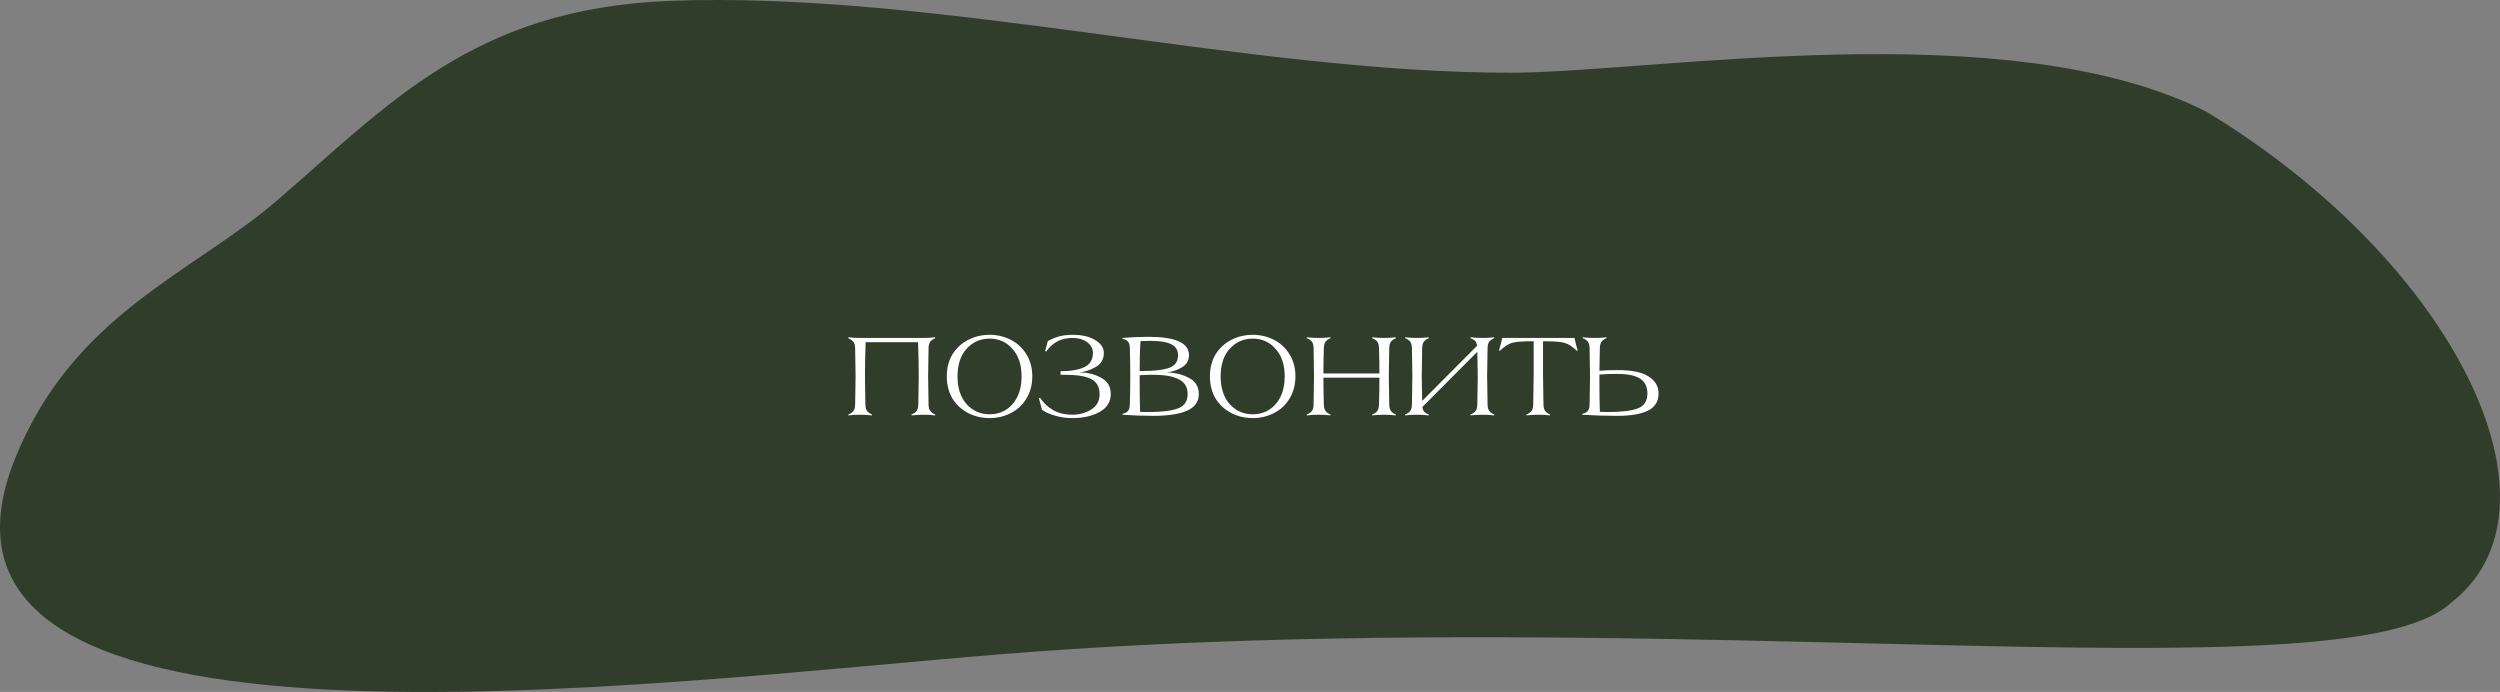 <?xml version="1.0" encoding="UTF-8"?> <svg xmlns="http://www.w3.org/2000/svg" width="224" height="62" viewBox="0 0 224 62" fill="none"><rect x="0" y="0" width="224" height="62" fill="#808080" stroke="none"/> <path d="M59.957 0.081C42.326 0.769 34.69 9.5 24.779 18C17.199 24.5 6.582 28.153 1.362 41.06C-10.535 70.479 58.555 61.086 90.151 58.583C149.89 53.85 209.996 62.72 219.53 54.077C230.692 45.566 220.037 23.538 197.713 10.021C179.955 1.009 148.066 6.516 135.307 6.516C111.528 6.516 83.737 -0.847 59.957 0.081Z" fill="#313D2B"></path> <path d="M83.2 36.3C83.213 36.553 83.273 36.74 83.38 36.86C83.487 36.98 83.627 37.073 83.8 37.14L83.78 37.22C83.46 37.18 83.113 37.16 82.74 37.16C82.353 37.16 82 37.18 81.68 37.22L81.66 37.14C81.847 37.073 81.993 36.98 82.1 36.86C82.207 36.74 82.267 36.553 82.28 36.3L82.32 33.72C82.32 32.92 82.3 31.9 82.26 30.66H77.56C77.52 31.9 77.5 32.92 77.5 33.72L77.54 36.3C77.553 36.553 77.613 36.74 77.72 36.86C77.827 36.98 77.967 37.073 78.14 37.14L78.12 37.22C77.8 37.18 77.453 37.16 77.08 37.16C76.693 37.16 76.34 37.18 76.02 37.22L76 37.14C76.187 37.073 76.333 36.98 76.44 36.86C76.547 36.74 76.607 36.553 76.62 36.3L76.66 33.72L76.62 31.14C76.607 30.887 76.547 30.707 76.44 30.6C76.333 30.48 76.187 30.38 76 30.3L76.02 30.22C76.34 30.26 76.693 30.28 77.08 30.28H82.74C83.113 30.28 83.46 30.26 83.78 30.22L83.8 30.3C83.627 30.367 83.487 30.46 83.38 30.58C83.273 30.7 83.213 30.887 83.2 31.14L83.16 33.72L83.2 36.3Z" fill="white"></path> <path d="M92.493 33.72C92.493 34.467 92.319 35.127 91.973 35.7C91.639 36.26 91.179 36.693 90.593 37C90.006 37.307 89.366 37.46 88.673 37.46C87.966 37.46 87.319 37.307 86.733 37C86.146 36.693 85.679 36.26 85.333 35.7C84.999 35.127 84.833 34.467 84.833 33.72C84.833 32.973 84.999 32.32 85.333 31.76C85.679 31.2 86.146 30.767 86.733 30.46C87.319 30.153 87.966 30 88.673 30C89.366 30 90.006 30.153 90.593 30.46C91.179 30.767 91.639 31.2 91.973 31.76C92.319 32.32 92.493 32.973 92.493 33.72ZM91.533 33.72C91.533 32.68 91.259 31.86 90.713 31.26C90.179 30.647 89.499 30.34 88.673 30.34C87.846 30.34 87.159 30.64 86.613 31.24C86.066 31.84 85.793 32.667 85.793 33.72C85.793 34.773 86.066 35.607 86.613 36.22C87.159 36.82 87.846 37.12 88.673 37.12C89.499 37.12 90.179 36.82 90.713 36.22C91.259 35.607 91.533 34.773 91.533 33.72Z" fill="white"></path> <path d="M96.065 37.46C95.519 37.46 95.005 37.387 94.525 37.24C94.045 37.107 93.659 36.933 93.365 36.72L93.085 35.68L93.185 35.64C93.505 36.12 93.905 36.493 94.385 36.76C94.879 37.027 95.439 37.16 96.065 37.16C96.705 37.16 97.272 37.007 97.765 36.7C98.272 36.393 98.525 35.927 98.525 35.3C98.525 34.687 98.285 34.247 97.805 33.98C97.325 33.713 96.525 33.58 95.405 33.58H95.025V33.26C95.932 33.26 96.639 33.14 97.145 32.9C97.665 32.66 97.925 32.233 97.925 31.62C97.925 31.233 97.752 30.913 97.405 30.66C97.059 30.407 96.632 30.28 96.125 30.28C95.619 30.28 95.172 30.373 94.785 30.56C94.412 30.747 94.059 31.06 93.725 31.5L93.645 31.44L93.885 30.56C94.219 30.373 94.559 30.233 94.905 30.14C95.252 30.047 95.659 30 96.125 30C96.965 30 97.639 30.16 98.145 30.48C98.652 30.787 98.905 31.167 98.905 31.62C98.905 32.193 98.652 32.62 98.145 32.9C97.652 33.18 97.152 33.333 96.645 33.36C97.392 33.36 98.059 33.52 98.645 33.84C99.232 34.147 99.525 34.633 99.525 35.3C99.525 35.993 99.199 36.527 98.545 36.9C97.892 37.273 97.065 37.46 96.065 37.46Z" fill="white"></path> <path d="M107.413 35.3C107.413 35.993 107.059 36.493 106.353 36.8C105.659 37.107 104.639 37.26 103.293 37.26C102.386 37.26 101.479 37.227 100.573 37.16V37.08C100.773 37.04 100.926 36.967 101.033 36.86C101.153 36.753 101.219 36.567 101.233 36.3C101.259 35.367 101.273 34.507 101.273 33.72C101.273 32.933 101.259 32.073 101.233 31.14C101.219 30.673 100.999 30.413 100.573 30.36V30.28C101.333 30.213 102.113 30.18 102.913 30.18C105.326 30.18 106.533 30.727 106.533 31.82C106.533 32.313 106.306 32.687 105.853 32.94C105.413 33.193 104.973 33.333 104.533 33.36C105.279 33.387 105.946 33.553 106.533 33.86C107.119 34.167 107.413 34.647 107.413 35.3ZM105.553 31.82C105.553 31.367 105.346 31.04 104.933 30.84C104.533 30.64 103.919 30.54 103.093 30.54C102.719 30.54 102.419 30.547 102.193 30.56C102.139 31.28 102.113 32.173 102.113 33.24H102.453C103.453 33.24 104.219 33.147 104.753 32.96C105.286 32.773 105.553 32.393 105.553 31.82ZM106.413 35.3C106.413 34.7 106.159 34.267 105.653 34C105.146 33.72 104.359 33.58 103.293 33.58C102.906 33.58 102.513 33.593 102.113 33.62V33.96C102.113 35.28 102.126 36.26 102.153 36.9C102.313 36.913 102.539 36.92 102.833 36.92C104.059 36.92 104.959 36.813 105.533 36.6C106.119 36.387 106.413 35.953 106.413 35.3Z" fill="white"></path> <path d="M116.069 33.72C116.069 34.467 115.896 35.127 115.549 35.7C115.216 36.26 114.756 36.693 114.169 37C113.583 37.307 112.943 37.46 112.249 37.46C111.543 37.46 110.896 37.307 110.309 37C109.723 36.693 109.256 36.26 108.909 35.7C108.576 35.127 108.409 34.467 108.409 33.72C108.409 32.973 108.576 32.32 108.909 31.76C109.256 31.2 109.723 30.767 110.309 30.46C110.896 30.153 111.543 30 112.249 30C112.943 30 113.583 30.153 114.169 30.46C114.756 30.767 115.216 31.2 115.549 31.76C115.896 32.32 116.069 32.973 116.069 33.72ZM115.109 33.72C115.109 32.68 114.836 31.86 114.289 31.26C113.756 30.647 113.076 30.34 112.249 30.34C111.423 30.34 110.736 30.64 110.189 31.24C109.643 31.84 109.369 32.667 109.369 33.72C109.369 34.773 109.643 35.607 110.189 36.22C110.736 36.82 111.423 37.12 112.249 37.12C113.076 37.12 113.756 36.82 114.289 36.22C114.836 35.607 115.109 34.773 115.109 33.72Z" fill="white"></path> <path d="M124.477 36.3C124.491 36.553 124.551 36.74 124.657 36.86C124.764 36.98 124.904 37.073 125.077 37.14L125.057 37.22C124.737 37.18 124.391 37.16 124.017 37.16C123.631 37.16 123.277 37.18 122.957 37.22L122.937 37.14C123.124 37.073 123.271 36.98 123.377 36.86C123.484 36.74 123.544 36.553 123.557 36.3C123.584 35.42 123.597 34.6 123.597 33.84H118.577C118.577 34.6 118.591 35.42 118.617 36.3C118.631 36.553 118.691 36.74 118.797 36.86C118.904 36.98 119.044 37.073 119.217 37.14L119.197 37.22C118.877 37.18 118.531 37.16 118.157 37.16C117.771 37.16 117.417 37.18 117.097 37.22L117.077 37.14C117.264 37.073 117.411 36.98 117.517 36.86C117.624 36.74 117.684 36.553 117.697 36.3L117.737 33.72L117.697 31.14C117.684 30.887 117.624 30.7 117.517 30.58C117.411 30.46 117.264 30.367 117.077 30.3L117.097 30.22C117.417 30.26 117.771 30.28 118.157 30.28C118.531 30.28 118.877 30.26 119.197 30.22L119.217 30.3C119.044 30.367 118.904 30.46 118.797 30.58C118.691 30.7 118.631 30.887 118.617 31.14C118.591 31.94 118.577 32.713 118.577 33.46H123.597C123.597 32.713 123.584 31.94 123.557 31.14C123.544 30.887 123.484 30.7 123.377 30.58C123.271 30.46 123.124 30.367 122.937 30.3L122.957 30.22C123.277 30.26 123.631 30.28 124.017 30.28C124.391 30.28 124.737 30.26 125.057 30.22L125.077 30.3C124.904 30.367 124.764 30.46 124.657 30.58C124.551 30.7 124.491 30.887 124.477 31.14L124.437 33.72L124.477 36.3Z" fill="white"></path> <path d="M133.287 36.3C133.3 36.553 133.36 36.74 133.467 36.86C133.573 36.98 133.713 37.073 133.887 37.14L133.867 37.22C133.547 37.18 133.2 37.16 132.827 37.16C132.44 37.16 132.087 37.18 131.767 37.22L131.747 37.14C131.933 37.073 132.08 36.98 132.187 36.86C132.293 36.74 132.353 36.553 132.367 36.3L132.407 33.72L132.367 31.52L127.447 36.46C127.473 36.66 127.533 36.813 127.627 36.92C127.733 37.013 127.867 37.087 128.027 37.14L128.007 37.22C127.687 37.18 127.34 37.16 126.967 37.16C126.58 37.16 126.227 37.18 125.907 37.22L125.887 37.14C126.073 37.073 126.22 36.98 126.327 36.86C126.433 36.74 126.493 36.553 126.507 36.3L126.547 33.72L126.507 31.14C126.493 30.887 126.433 30.7 126.327 30.58C126.22 30.46 126.073 30.367 125.887 30.3L125.907 30.22C126.227 30.26 126.58 30.28 126.967 30.28C127.34 30.28 127.687 30.26 128.007 30.22L128.027 30.3C127.853 30.367 127.713 30.46 127.607 30.58C127.5 30.7 127.44 30.887 127.427 31.14L127.387 33.72L127.427 35.92L132.347 30.98C132.32 30.767 132.253 30.613 132.147 30.52C132.04 30.427 131.907 30.353 131.747 30.3L131.767 30.22C132.087 30.26 132.44 30.28 132.827 30.28C133.2 30.28 133.547 30.26 133.867 30.22L133.887 30.3C133.713 30.367 133.573 30.46 133.467 30.58C133.36 30.7 133.3 30.887 133.287 31.14L133.247 33.72L133.287 36.3Z" fill="white"></path> <path d="M138.876 37.22C138.556 37.18 138.209 37.16 137.836 37.16C137.449 37.16 137.096 37.18 136.776 37.22L136.756 37.14C136.943 37.073 137.089 36.98 137.196 36.86C137.303 36.74 137.363 36.553 137.376 36.3L137.416 33.72V30.58H137.136C136.376 30.58 135.823 30.627 135.476 30.72C135.143 30.813 134.776 31.053 134.376 31.44L134.316 31.38C134.369 31.22 134.423 31.033 134.476 30.82C134.529 30.607 134.569 30.427 134.596 30.28H141.076C141.103 30.427 141.143 30.607 141.196 30.82C141.249 31.033 141.303 31.22 141.356 31.38L141.296 31.44C140.896 31.053 140.523 30.813 140.176 30.72C139.843 30.627 139.296 30.58 138.536 30.58H138.256V33.72L138.296 36.3C138.309 36.553 138.369 36.74 138.476 36.86C138.583 36.98 138.723 37.073 138.896 37.14L138.876 37.22Z" fill="white"></path> <path d="M148.607 35.26C148.607 35.967 148.287 36.48 147.647 36.8C147.007 37.107 146.087 37.26 144.887 37.26C143.847 37.26 142.807 37.227 141.767 37.16V37.08C141.967 37.04 142.12 36.967 142.227 36.86C142.347 36.753 142.414 36.567 142.427 36.3L142.467 33.72L142.427 31.14C142.414 30.887 142.354 30.7 142.247 30.58C142.14 30.46 141.994 30.367 141.807 30.3L141.827 30.22C142.147 30.26 142.5 30.28 142.887 30.28C143.26 30.28 143.607 30.26 143.927 30.22L143.947 30.3C143.774 30.367 143.634 30.46 143.527 30.58C143.42 30.7 143.36 30.887 143.347 31.14L143.307 33.22C143.747 33.18 144.28 33.16 144.907 33.16C146.214 33.16 147.154 33.353 147.727 33.74C148.314 34.113 148.607 34.62 148.607 35.26ZM147.607 35.26C147.607 34.647 147.387 34.2 146.947 33.92C146.507 33.64 145.82 33.5 144.887 33.5C144.234 33.5 143.707 33.52 143.307 33.56V33.96C143.307 35.28 143.32 36.26 143.347 36.9C143.507 36.913 143.734 36.92 144.027 36.92C145.254 36.92 146.154 36.813 146.727 36.6C147.314 36.387 147.607 35.94 147.607 35.26Z" fill="white"></path> </svg> 